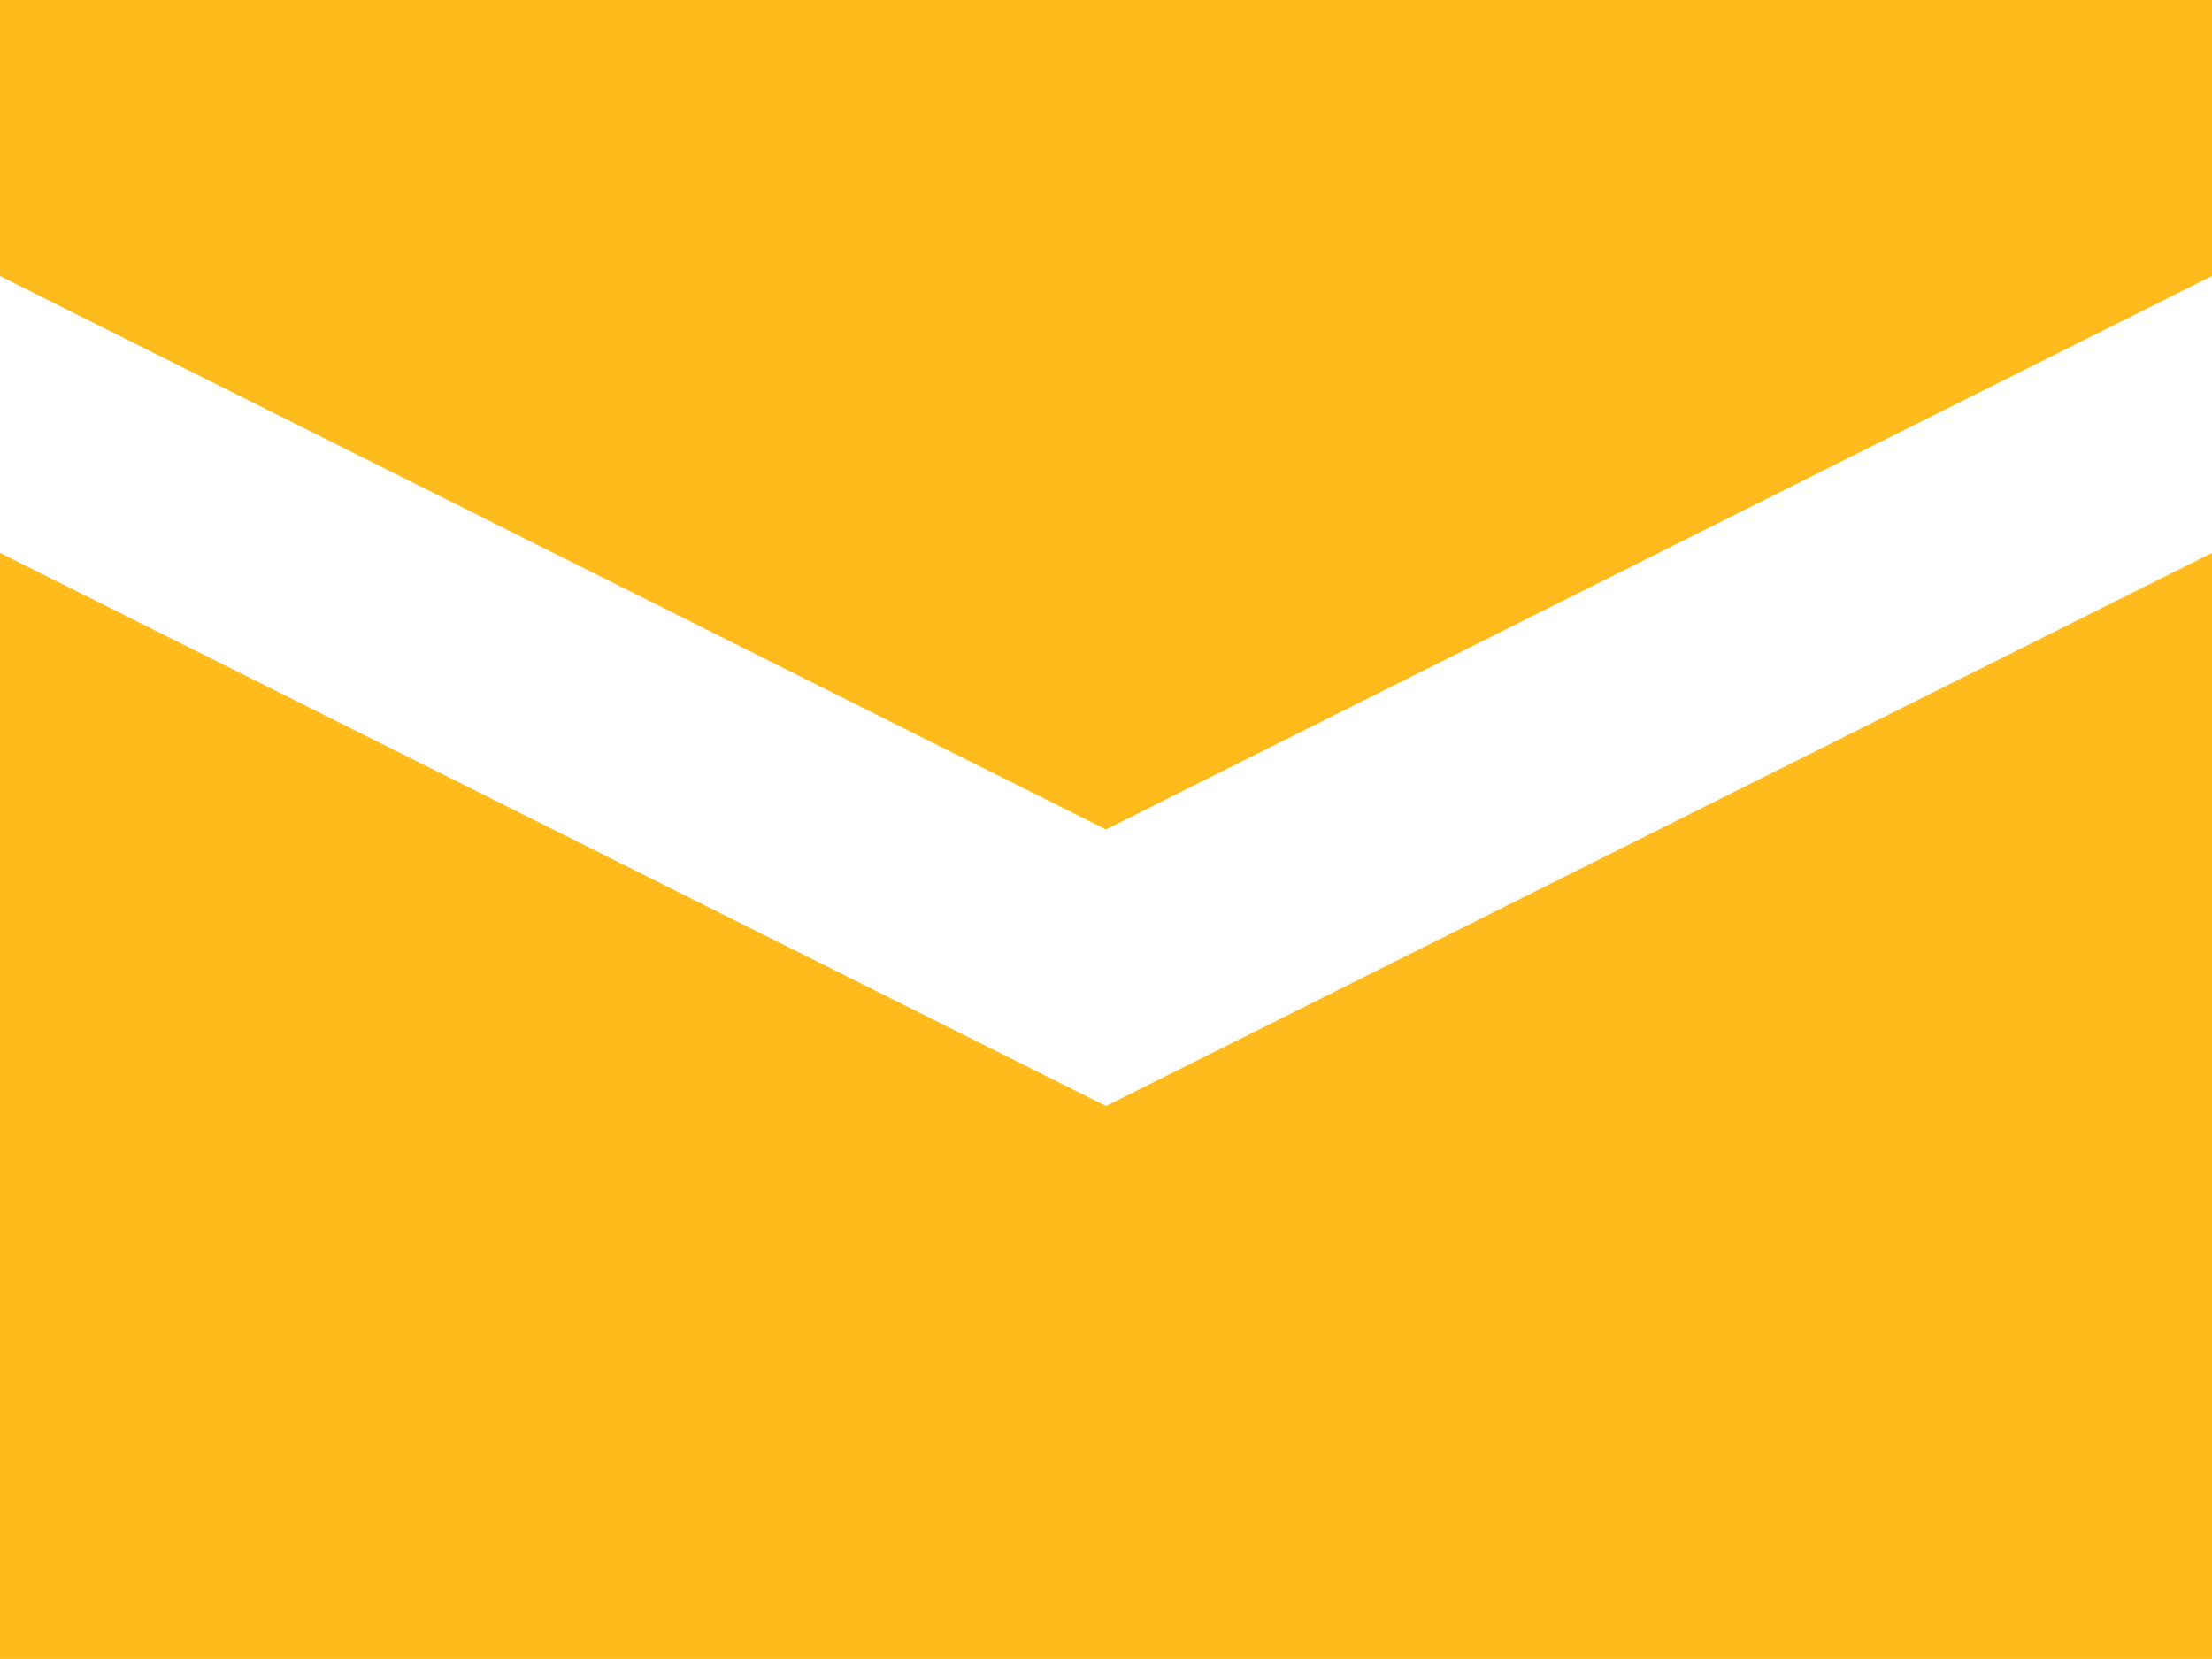 <svg xmlns="http://www.w3.org/2000/svg" width="16.83" height="12.622" viewBox="0 0 16.83 12.622">
  <path id="Icon_open-envelope-closed" data-name="Icon open-envelope-closed" d="M0,0V2.1L8.415,6.311,16.83,2.1V0ZM0,4.207v8.415H16.83V4.207L8.415,8.415Z" fill="#ffbb1c"/>
</svg>
